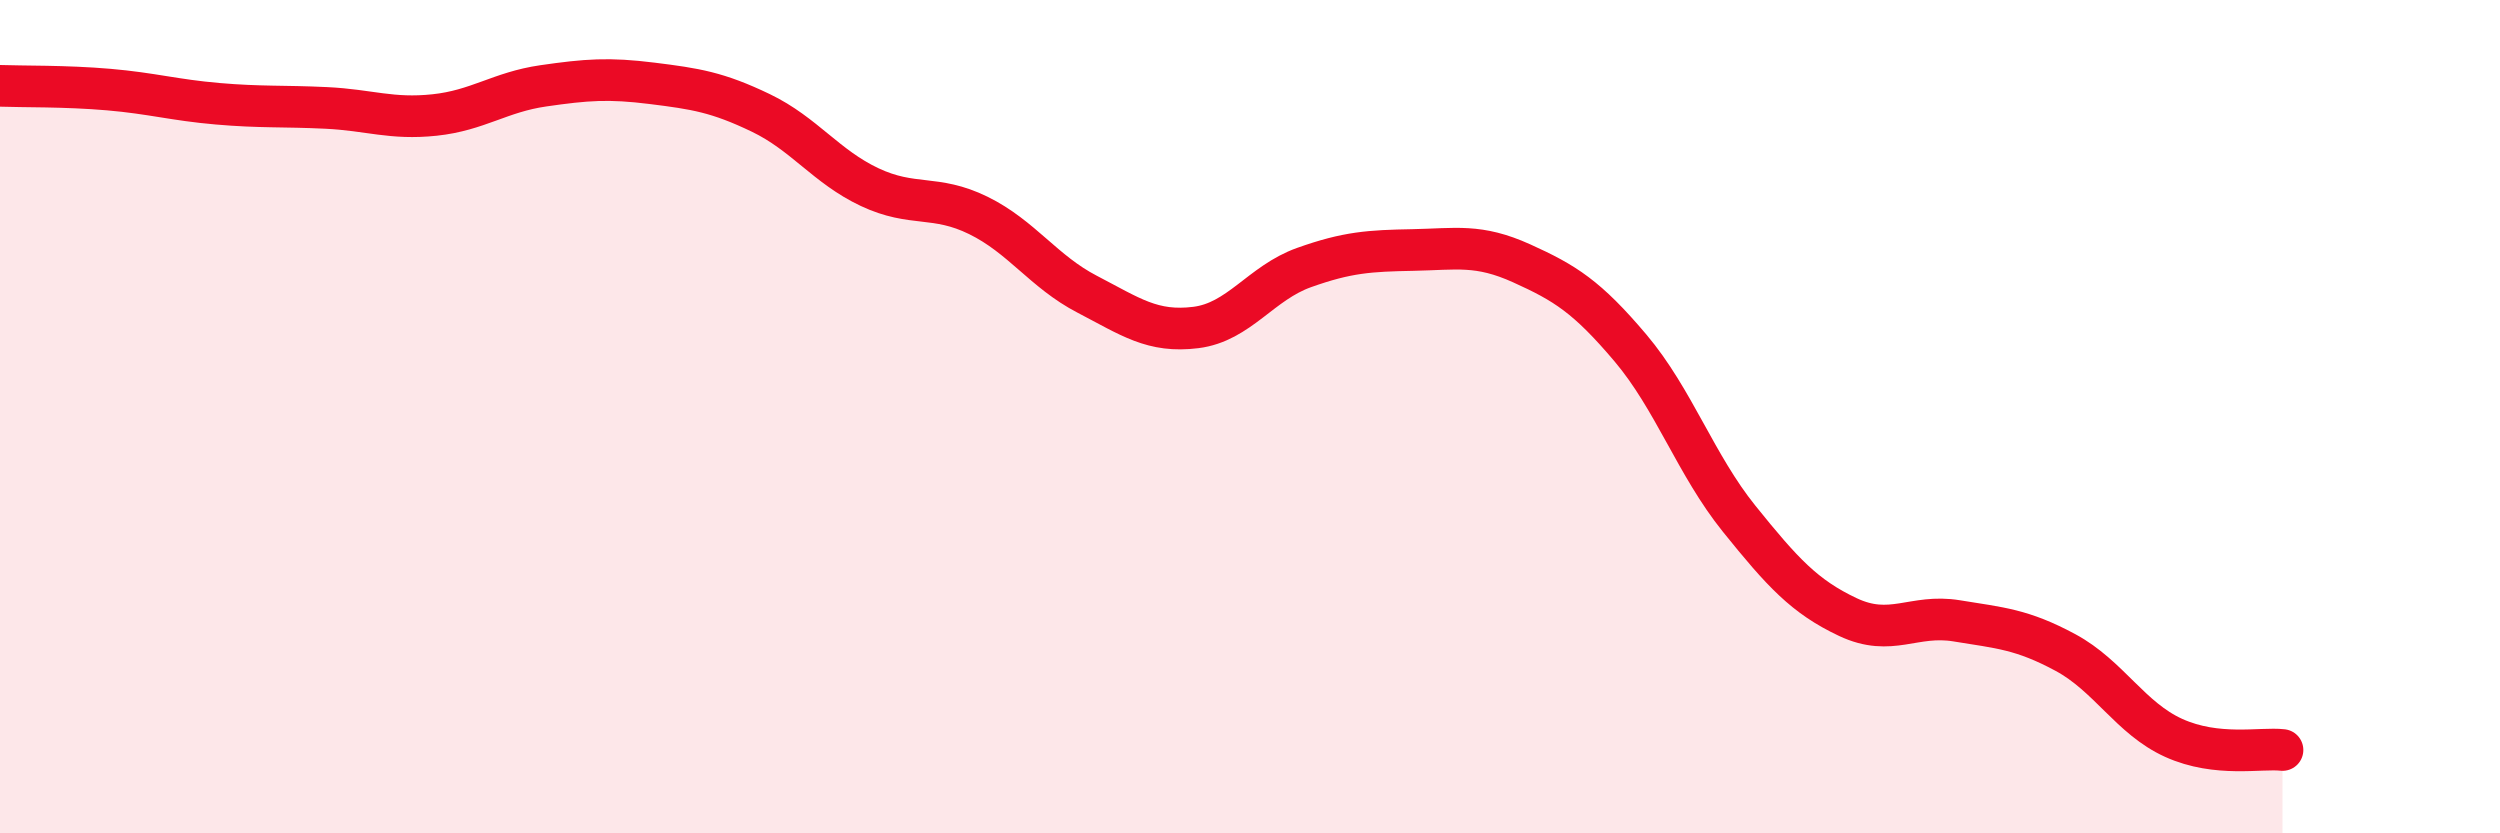 
    <svg width="60" height="20" viewBox="0 0 60 20" xmlns="http://www.w3.org/2000/svg">
      <path
        d="M 0,2.06 C 0.52,2.08 1.57,2.06 2.61,2.15 C 3.65,2.24 4.18,2.4 5.22,2.49 C 6.26,2.58 6.79,2.54 7.83,2.59 C 8.87,2.64 9.39,2.87 10.43,2.76 C 11.47,2.65 12,2.21 13.04,2.06 C 14.08,1.91 14.61,1.87 15.65,2 C 16.69,2.13 17.22,2.21 18.26,2.71 C 19.3,3.21 19.83,4 20.87,4.49 C 21.91,4.98 22.44,4.66 23.48,5.17 C 24.52,5.68 25.05,6.52 26.09,7.06 C 27.13,7.6 27.66,7.99 28.7,7.86 C 29.74,7.73 30.26,6.79 31.3,6.42 C 32.34,6.05 32.87,6.02 33.91,6 C 34.95,5.98 35.48,5.85 36.52,6.32 C 37.56,6.79 38.09,7.12 39.13,8.35 C 40.17,9.58 40.7,11.16 41.74,12.45 C 42.78,13.74 43.31,14.32 44.35,14.81 C 45.39,15.3 45.92,14.73 46.96,14.9 C 48,15.07 48.53,15.1 49.57,15.66 C 50.61,16.22 51.13,17.24 52.17,17.71 C 53.21,18.18 54.26,17.94 54.78,18L54.78 20L0 20Z"
        fill="#EB0A25"
        opacity="0.1"
        stroke-linecap="round"
        stroke-linejoin="round"
      />
      <path
        d="M 0,2.06 C 0.52,2.08 1.57,2.06 2.61,2.15 C 3.65,2.24 4.18,2.4 5.22,2.49 C 6.26,2.58 6.79,2.54 7.83,2.59 C 8.87,2.64 9.39,2.87 10.43,2.76 C 11.47,2.65 12,2.21 13.04,2.06 C 14.08,1.91 14.61,1.87 15.65,2 C 16.69,2.13 17.22,2.21 18.26,2.71 C 19.3,3.21 19.83,4 20.87,4.49 C 21.91,4.98 22.44,4.66 23.48,5.17 C 24.52,5.68 25.05,6.52 26.09,7.06 C 27.13,7.6 27.66,7.99 28.7,7.86 C 29.74,7.73 30.26,6.79 31.3,6.42 C 32.34,6.05 32.87,6.02 33.91,6 C 34.95,5.98 35.48,5.85 36.52,6.32 C 37.56,6.79 38.09,7.12 39.13,8.35 C 40.17,9.58 40.7,11.16 41.74,12.45 C 42.78,13.74 43.31,14.32 44.35,14.81 C 45.39,15.3 45.92,14.73 46.96,14.9 C 48,15.07 48.53,15.1 49.57,15.66 C 50.61,16.22 51.13,17.24 52.17,17.71 C 53.21,18.18 54.26,17.94 54.78,18"
        stroke="#EB0A25"
        stroke-width="1"
        fill="none"
        stroke-linecap="round"
        stroke-linejoin="round"
      />
    </svg>
  